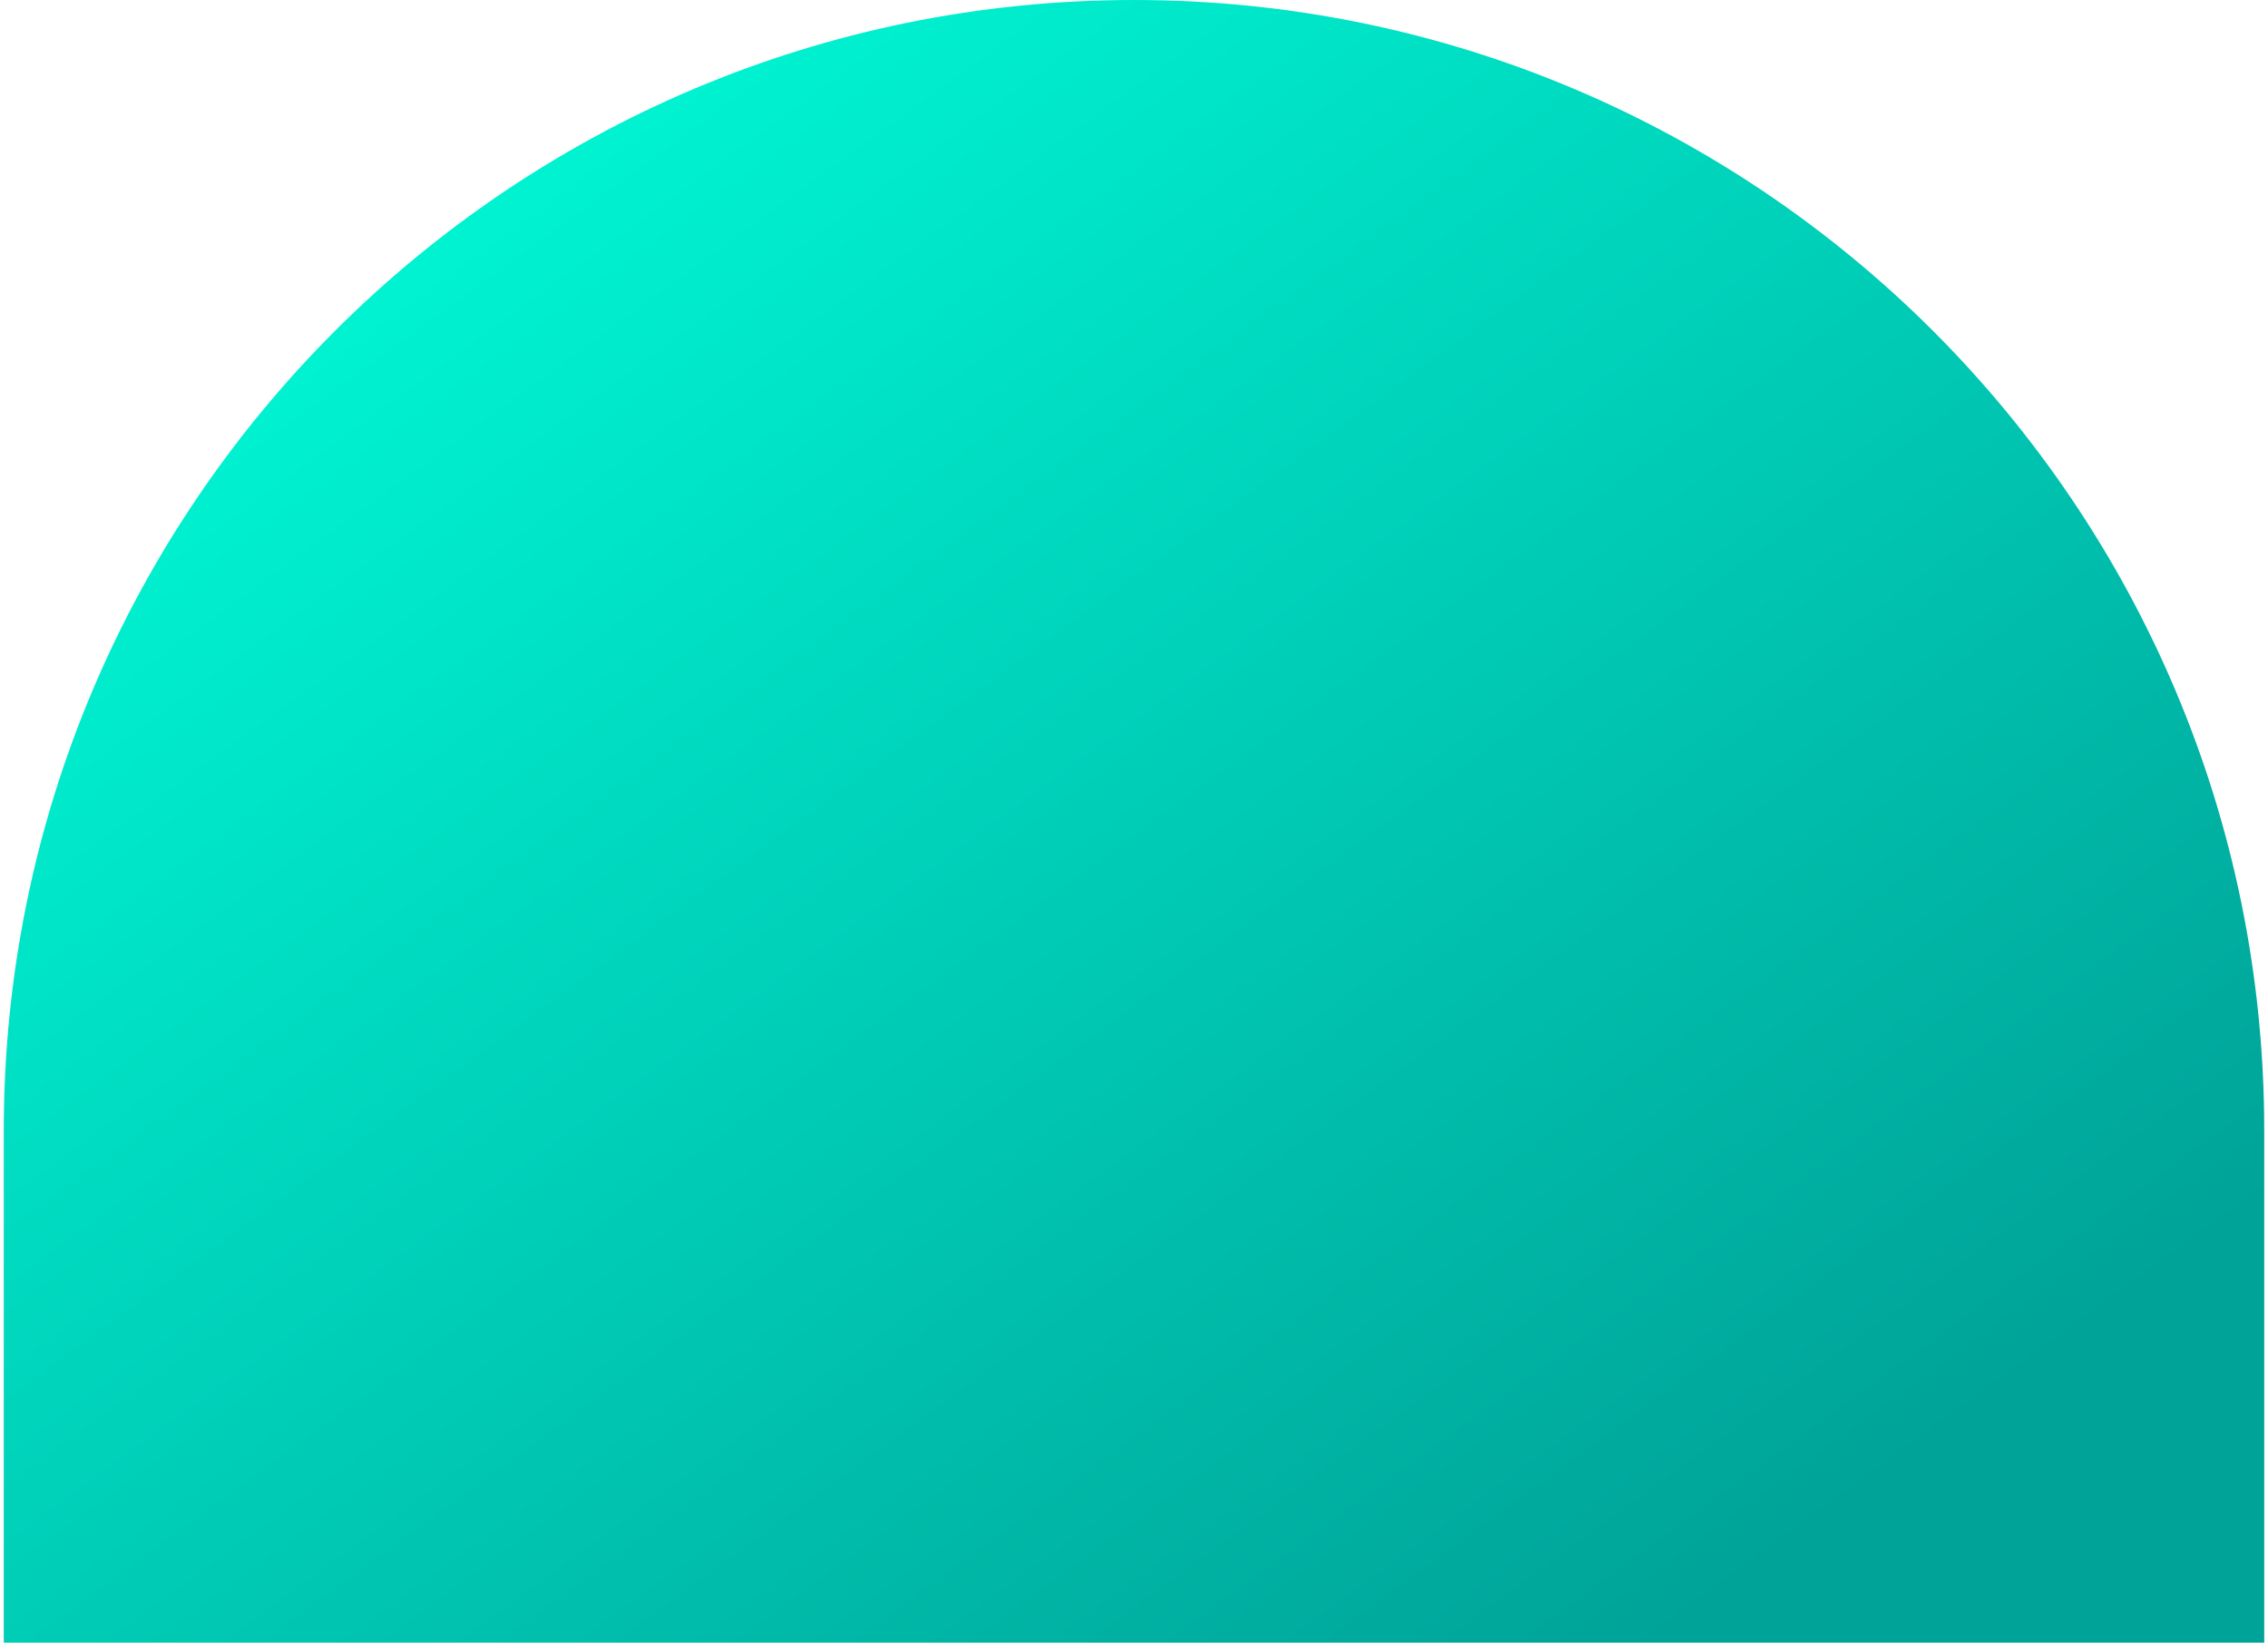 <svg width="301" height="218" viewBox="0 0 301 218" fill="none" xmlns="http://www.w3.org/2000/svg">
<path d="M0.5 150C0.5 67.157 67.657 0 150.5 0C233.343 0 300.5 67.157 300.5 150V218H0.5V150Z" fill="url(#paint0_linear_1150_823)"/>
<defs>
<linearGradient id="paint0_linear_1150_823" x1="19.616" y1="14.236" x2="185.985" y2="242.578" gradientUnits="userSpaceOnUse">
<stop stop-color="#00FFDA"/>
<stop offset="1" stop-color="#00A398"/>
</linearGradient>
</defs>
</svg>

